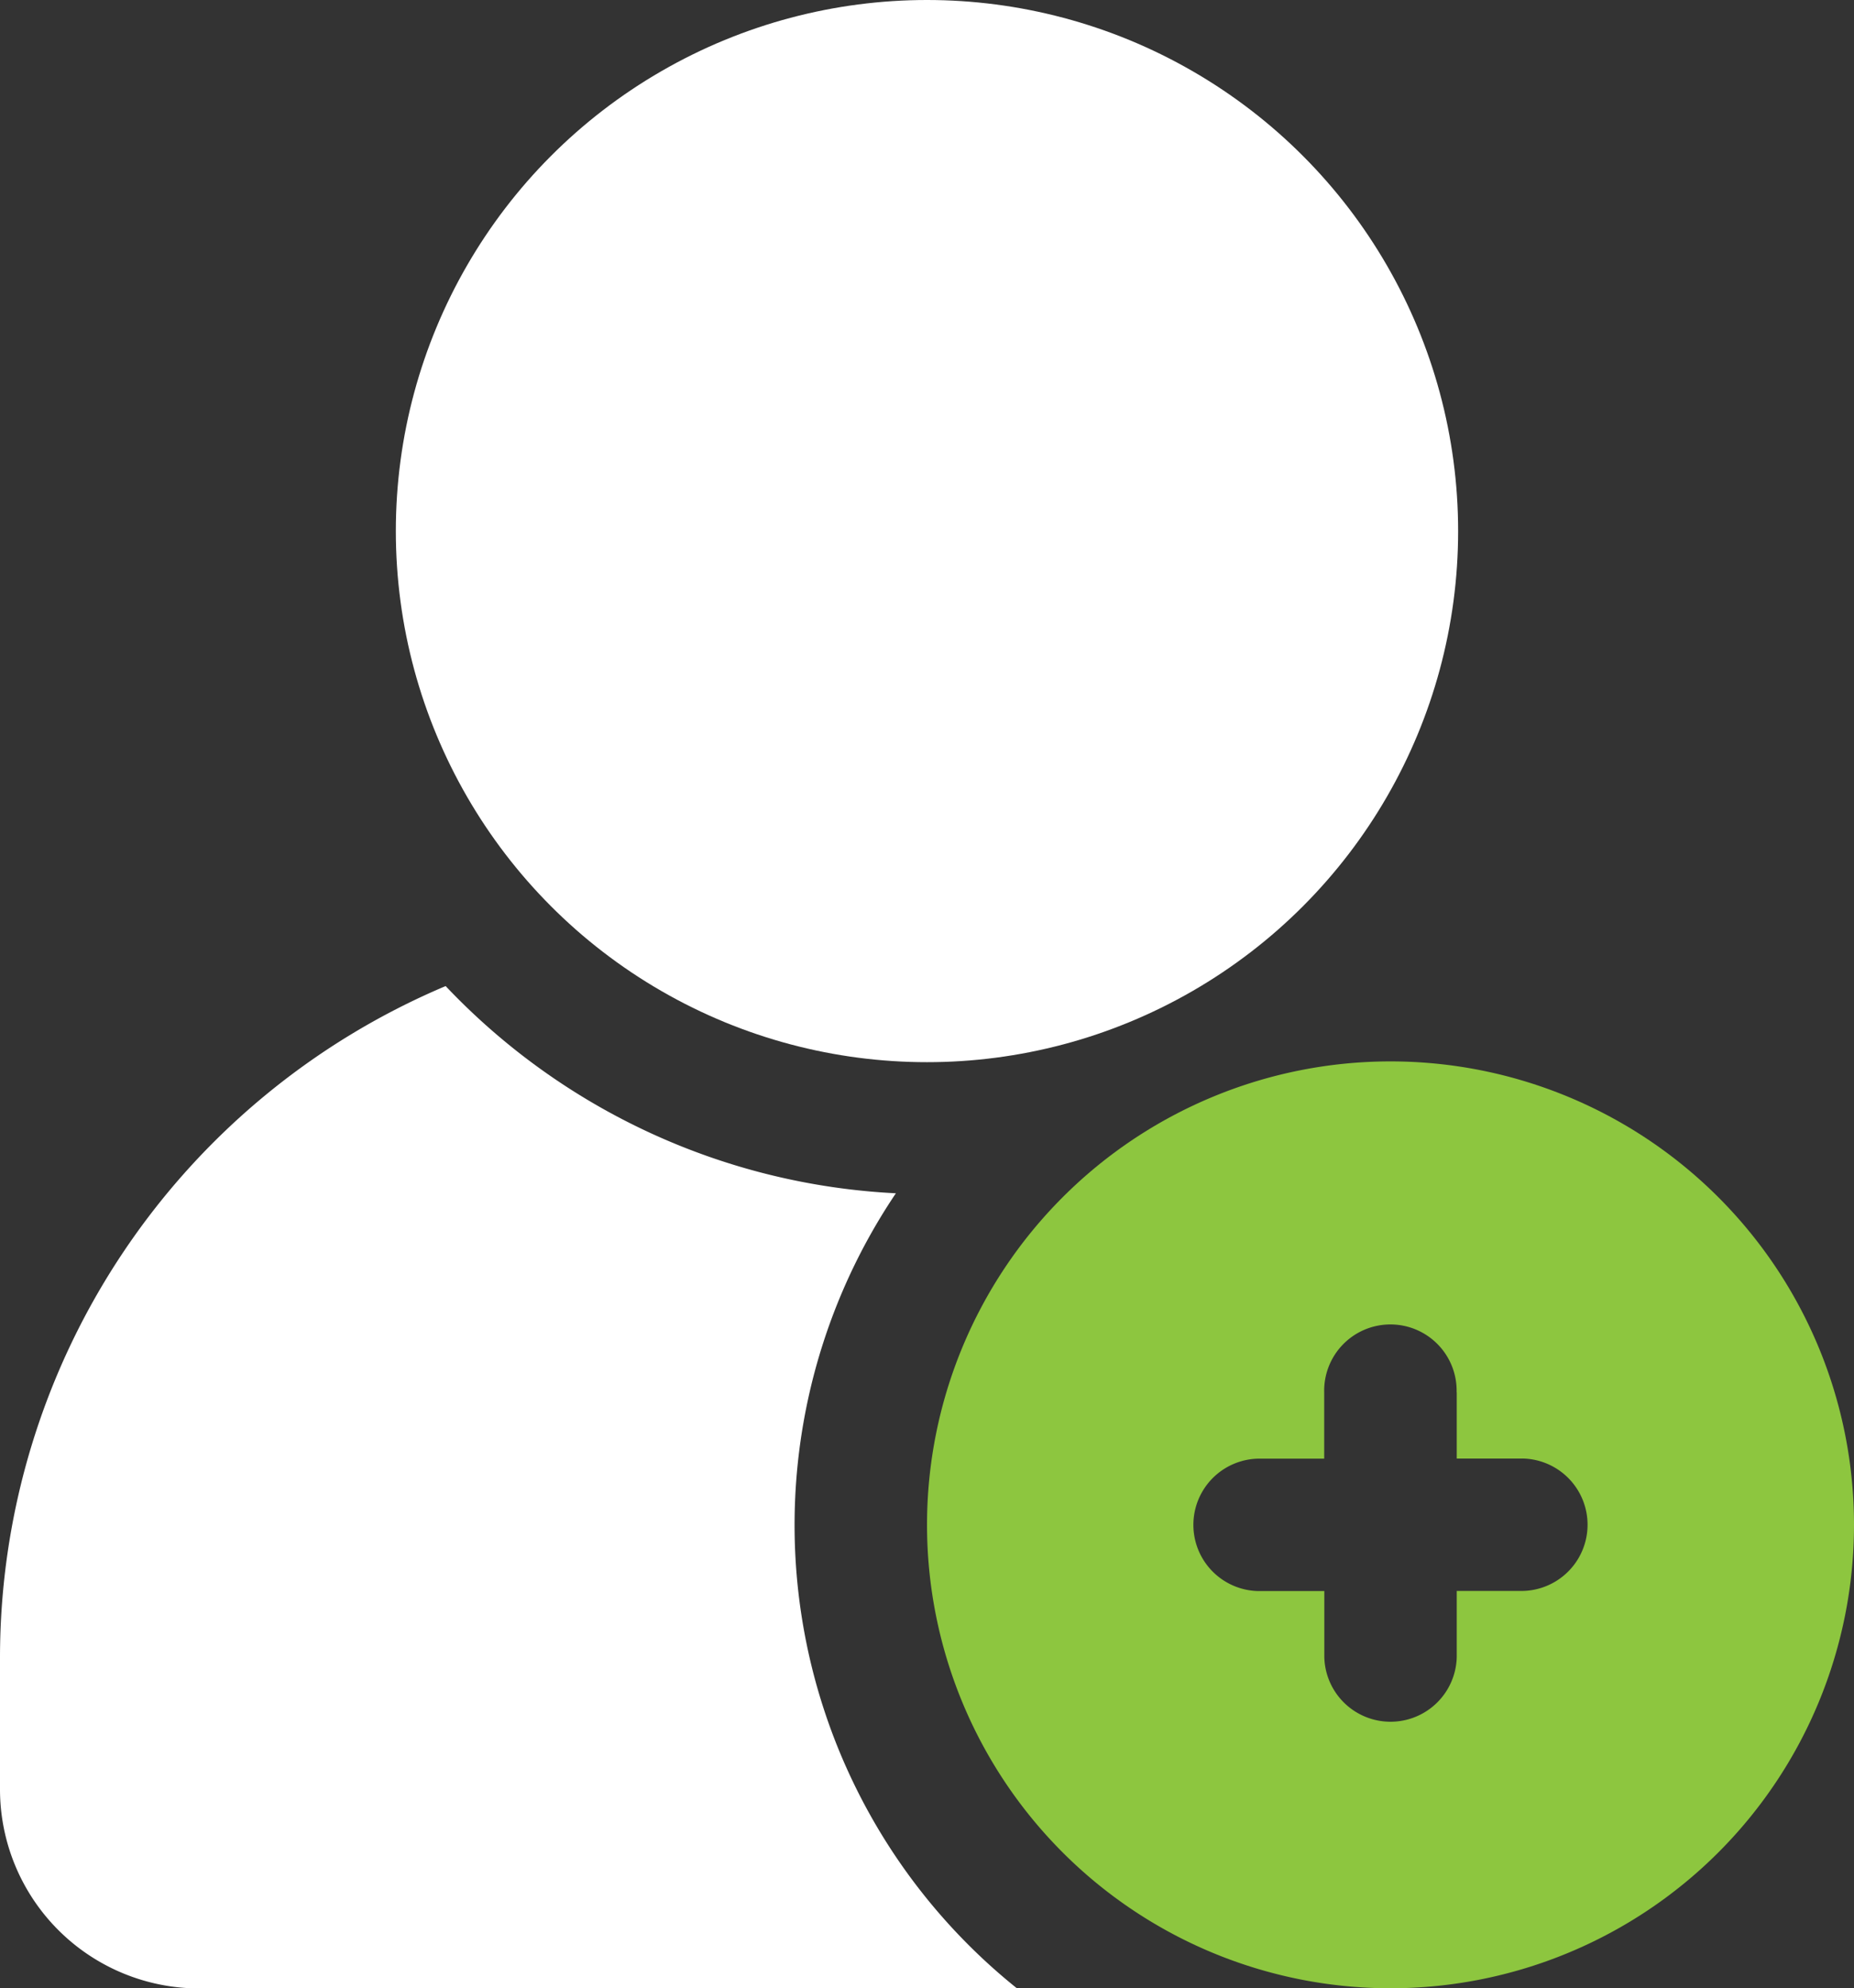 <svg xmlns="http://www.w3.org/2000/svg" width="45.377" height="48.669" viewBox="0 0 45.377 48.669">
  <rect x="0" y="0" width="45.377" height="48.669" fill="#333333" stroke="none"/>
  <g id="Group_1782" data-name="Group 1782" transform="translate(0 -0.24)">
    <circle id="Ellipse_6" data-name="Ellipse 6" cx="13" cy="13" r="13" transform="translate(9.688 0.24)" fill="#fff"/>
    <path id="Path_24" data-name="Path 24" d="M6.862,40.4H26.893a14.537,14.537,0,0,1-2.966-19.464,16.282,16.282,0,0,1-11.02-5.072A17.848,17.848,0,0,0,2,32.293v3.241A4.876,4.876,0,0,0,6.862,40.4Z" transform="translate(-2 8.513)" fill="#fff"/>
    <path id="Path_25" data-name="Path 25" d="M16,28.344A11.344,11.344,0,1,0,27.344,17,11.344,11.344,0,0,0,16,28.344ZM28.965,25.1v1.621h1.621a1.621,1.621,0,0,1,0,3.241H28.965v1.621a1.621,1.621,0,0,1-3.241,0V29.965H24.1a1.621,1.621,0,0,1,0-3.241h1.621V25.1a1.621,1.621,0,1,1,3.241,0Z" transform="translate(6.689 9.221)" fill="#8dc63f"/>
  </g>
</svg>
